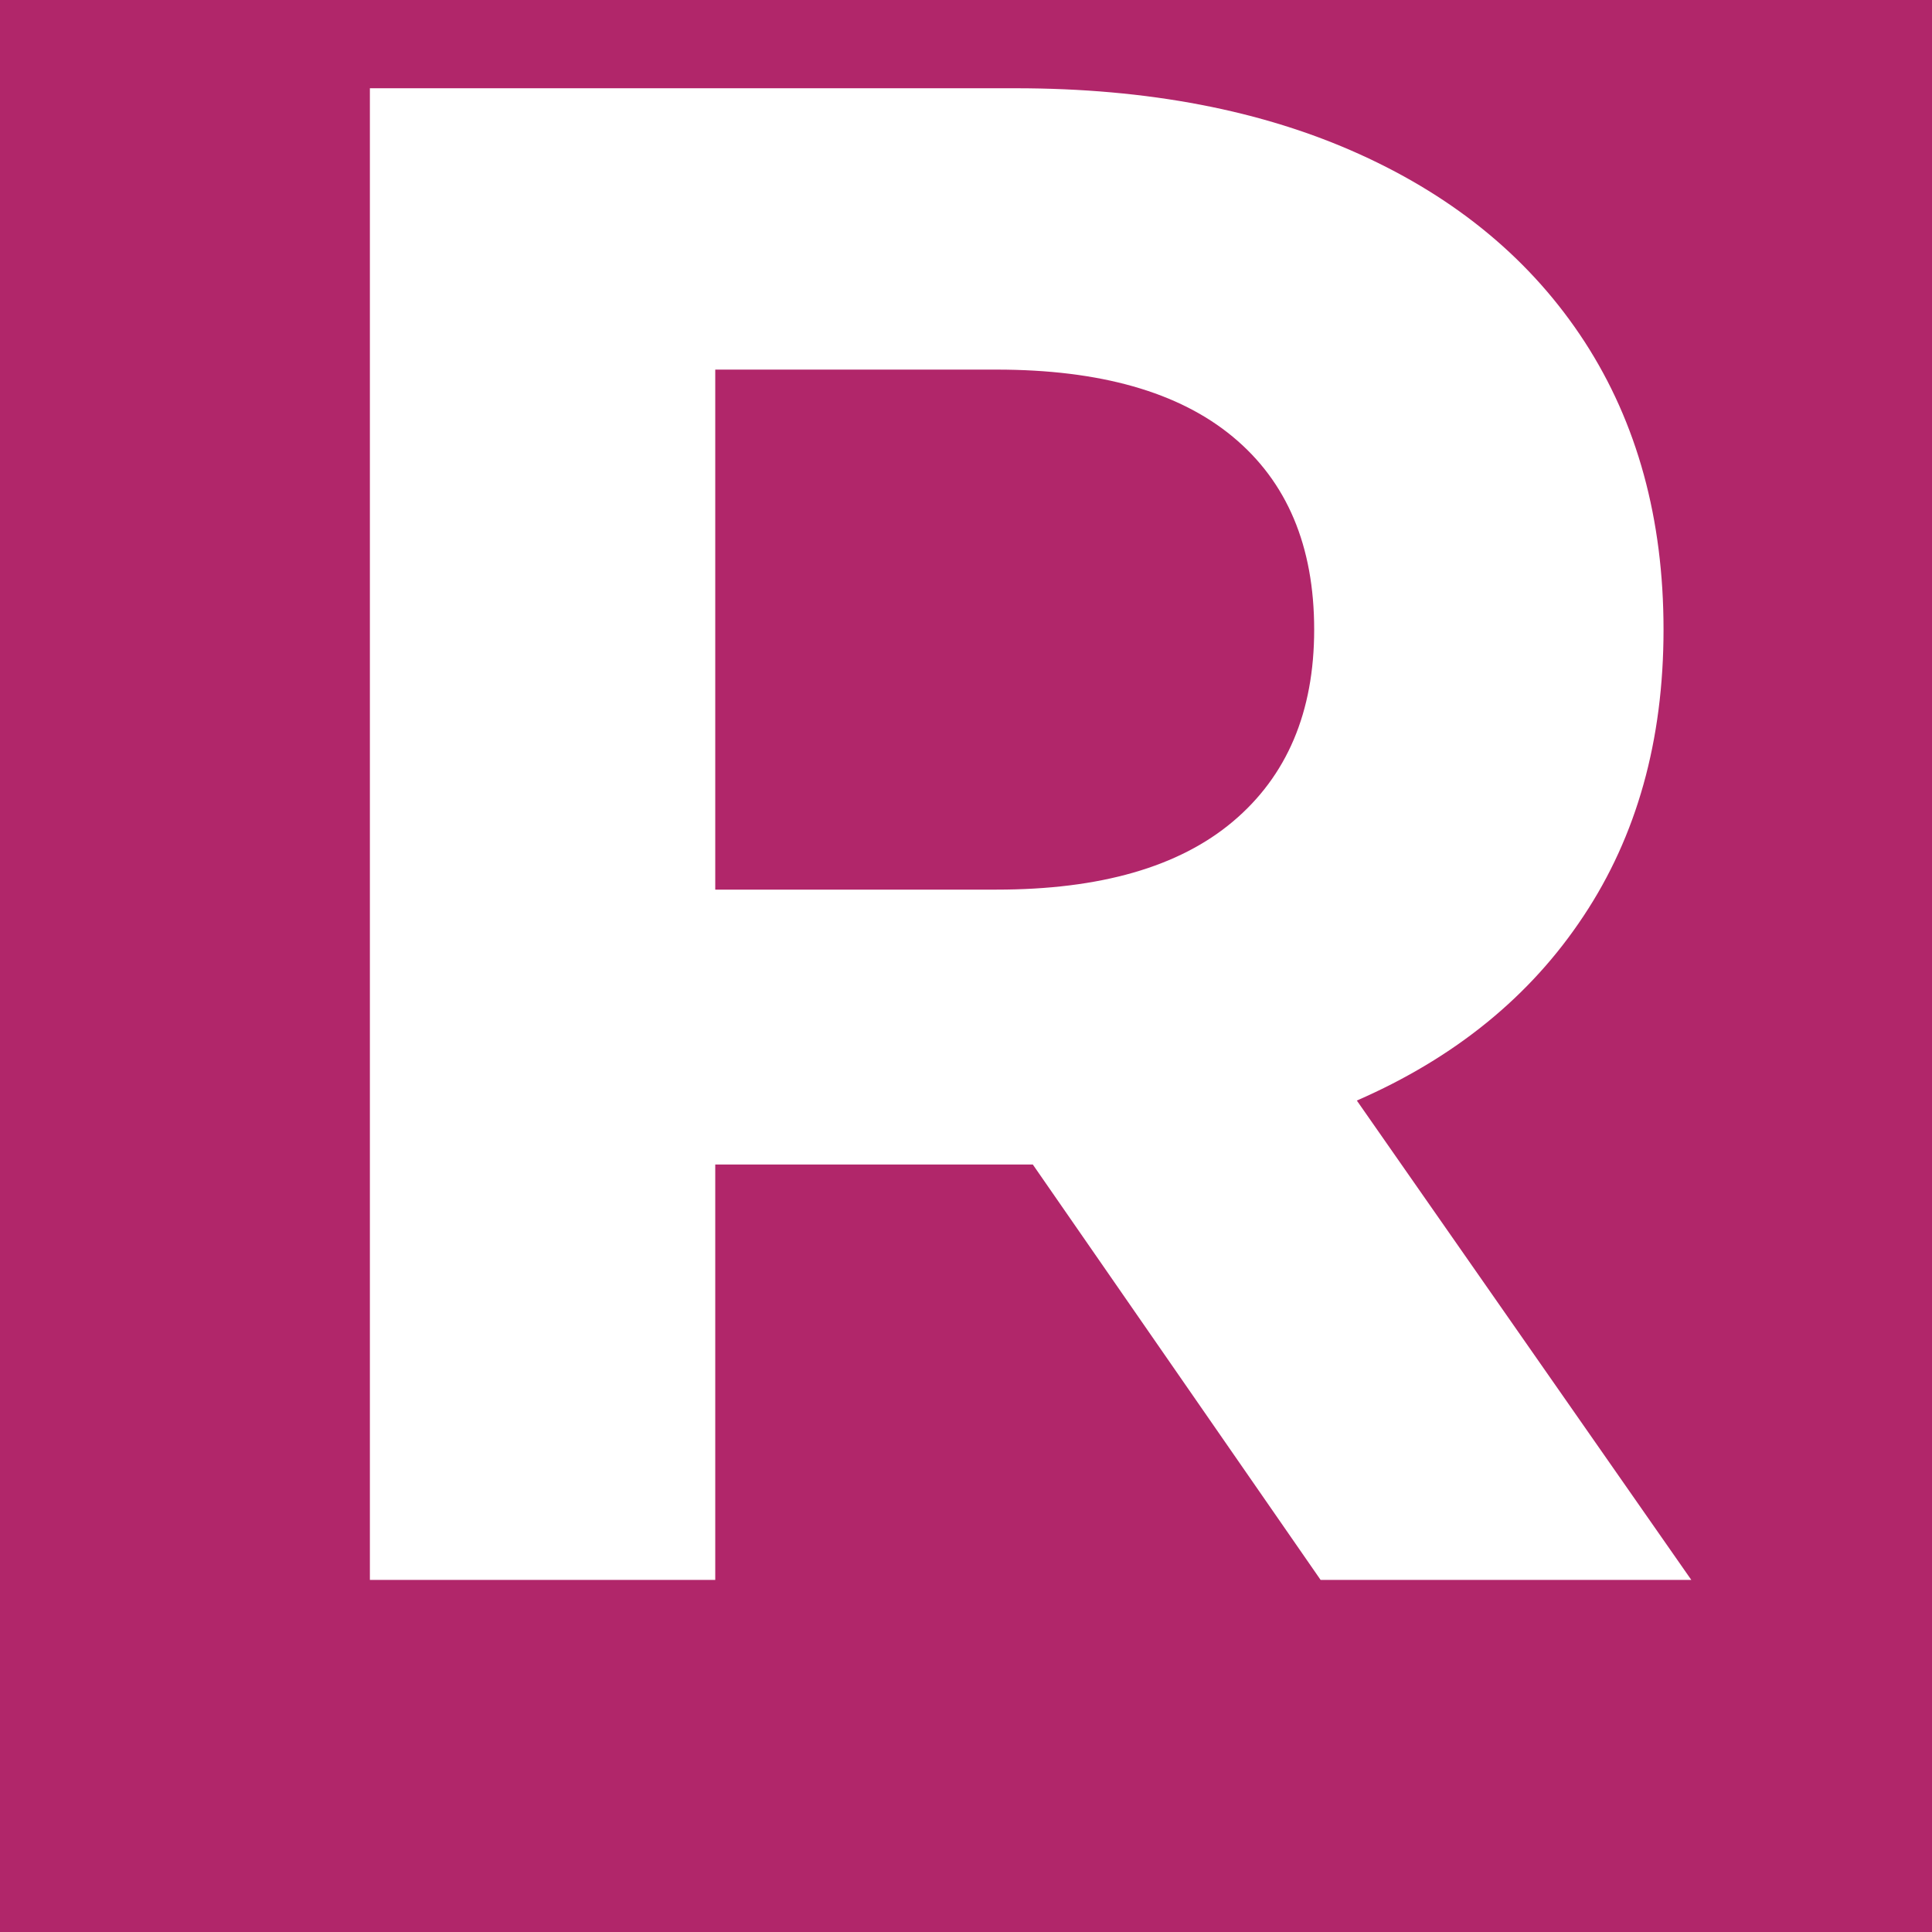 <svg version="1.0" preserveAspectRatio="xMidYMid meet" height="100" viewBox="0 0 75 75" zoomAndPan="magnify" width="100" xmlns:xlink="http://www.w3.org/1999/xlink" xmlns="http://www.w3.org/2000/svg"><defs><g></g></defs><rect fill-opacity="1" height="90" y="-7.5" fill="#ffffff" width="90" x="-7.5"></rect><rect fill-opacity="1" height="90" y="-7.5" fill="#b1266a" width="90" x="-7.5"></rect><g fill-opacity="1" fill="#ffffff"><g transform="translate(7.5, 61.332)"><g><path d="M 43.766 0 L 32.594 -16.125 L 20.266 -16.125 L 20.266 0 L 6.859 0 L 6.859 -57.906 L 31.922 -57.906 C 37.055 -57.906 41.508 -57.051 45.281 -55.344 C 49.062 -53.633 51.973 -51.207 54.016 -48.062 C 56.055 -44.914 57.078 -41.191 57.078 -36.891 C 57.078 -32.586 56.039 -28.879 53.969 -25.766 C 51.906 -22.648 48.973 -20.266 45.172 -18.609 L 58.156 0 Z M 43.516 -36.891 C 43.516 -40.141 42.461 -42.633 40.359 -44.375 C 38.266 -46.113 35.207 -46.984 31.188 -46.984 L 20.266 -46.984 L 20.266 -26.797 L 31.188 -26.797 C 35.207 -26.797 38.266 -27.676 40.359 -29.438 C 42.461 -31.207 43.516 -33.691 43.516 -36.891 Z M 43.516 -36.891"></path></g></g></g></svg>